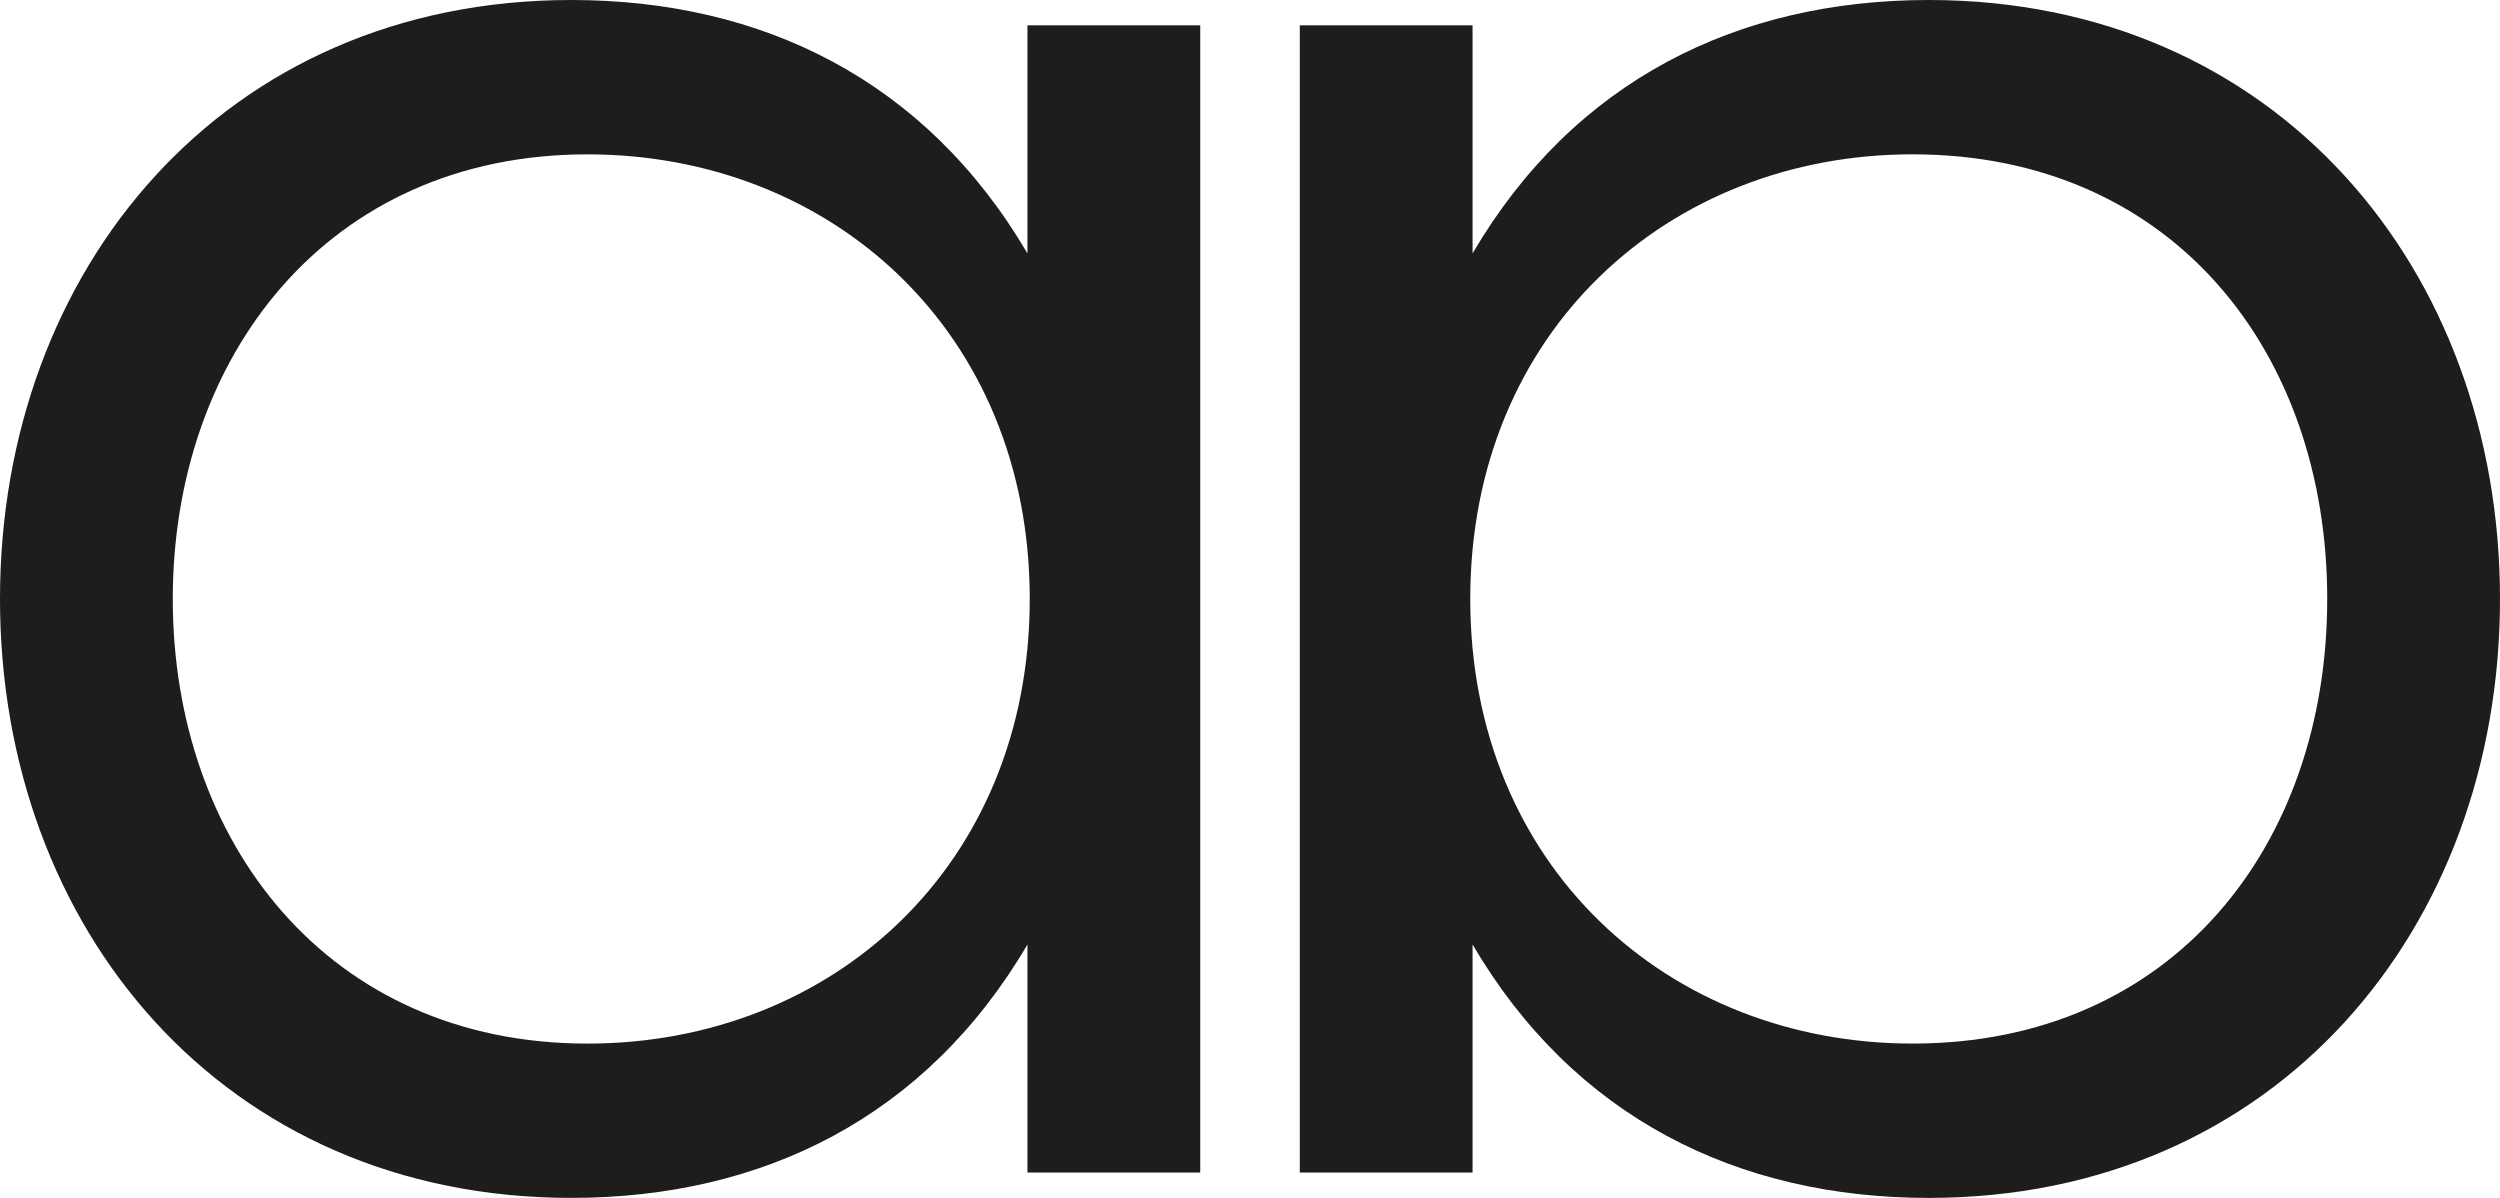 <?xml version="1.0" encoding="UTF-8"?>
<svg id="Calque_2" data-name="Calque 2" xmlns="http://www.w3.org/2000/svg" viewBox="0 0 1166.96 559.16">
  <defs>
    <style>
      .cls-1 {
        fill: #1d1d1b;
        stroke-width: 0px;
      }
    </style>
  </defs>
  <g id="Calque_1-2" data-name="Calque 1">
    <g>
      <path class="cls-1" d="M266.68,559.16c89.26,0,165.6-37.64,212.92-118.29v106.45h80.65V11.83h-80.65v106.46C432.27,37.64,355.93,0,266.68,0,104.31,0,0,125.81,0,279.58s104.31,279.58,266.68,279.58h0ZM274.2,72.05c113.99,0,206.47,82.8,206.47,207.54s-92.48,207.54-206.47,207.54c-121.51,0-193.55-94.63-193.55-207.54s72.05-207.54,193.55-207.54h0Z"/>
      <path class="cls-1" d="M900.29,0c-89.25,0-165.61,37.64-212.92,118.28V11.83h-80.65v535.5h80.65v-106.45c47.31,80.65,123.67,118.29,212.92,118.29,162.37,0,266.67-125.81,266.67-279.58S1062.66,0,900.29,0h0ZM892.75,487.12c-113.98,0-206.46-82.8-206.46-207.54s92.48-207.54,206.46-207.54c121.52,0,193.56,92.48,193.56,207.54s-72.04,207.54-193.56,207.54h0Z"/>
    </g>
  </g>
</svg>